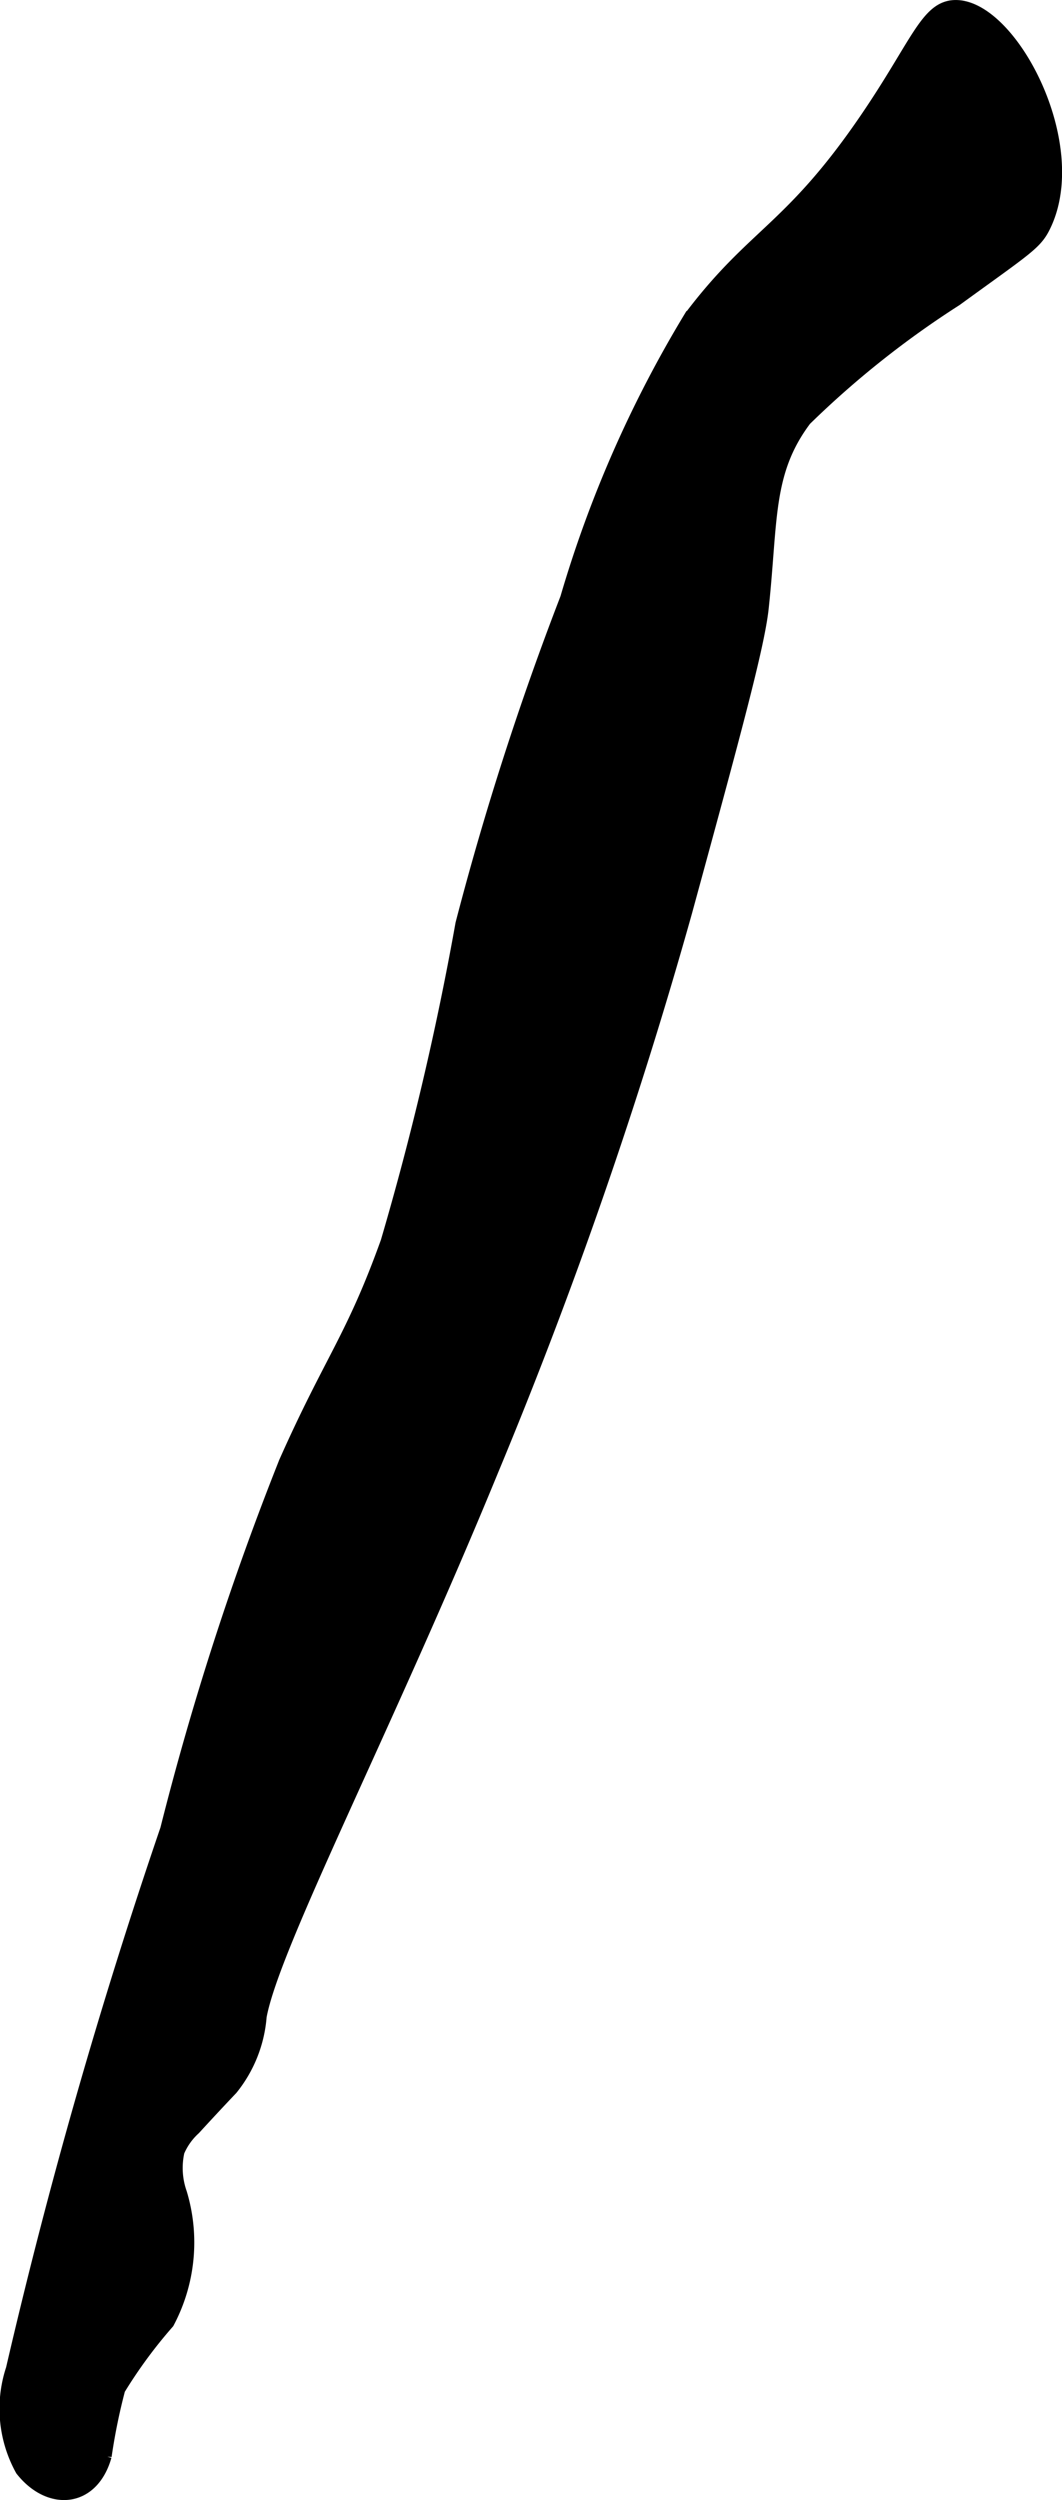 <?xml version="1.0" encoding="UTF-8"?>
<svg xmlns="http://www.w3.org/2000/svg"
     version="1.1"
     width="4.261mm"
     height="10.031mm"
     viewBox="0 0 12.079 28.433">
   <defs>
      <style type="text/css"><![CDATA[
      .a {
        stroke: #000;
        stroke-miterlimit: 10;
        stroke-width: 0.15px;
      }
    ]]></style>
   </defs>
   <path class="a"
         d="M6.446,6.804a33.993,33.993,0,0,0-1.191,3.702,34.191,34.191,0,0,1-.851,3.617c-.396,1.102-.635,1.331-1.158,2.507A33.295,33.295,0,0,0,1.897,20.805,62.895,62.895,0,0,0,.142,26.943a1.436,1.436,0,0,0,.106,1.145c.311.396.799.367.947-.155a6.787,6.787,0,0,1,.155-.761,5.466,5.466,0,0,1,.558-.759,1.939,1.939,0,0,0,.144-1.47.861.861,0,0,1-.028-.476.749.749,0,0,1,.185-.26c.229-.25.386-.415.423-.454a1.491,1.491,0,0,0,.326-.821c.148-.809,1.442-3.299,2.638-6.213a55.612,55.612,0,0,0,2.201-6.347c.55-2.015.824-3.022.871-3.456.108-1.006.04-1.549.488-2.146a10.679,10.679,0,0,1,1.716-1.364c.806-.586.908-.638,1.005-.84.45-.926-.384-2.503-1.013-2.492-.323.006-.431.428-1.014,1.282-.862,1.263-1.276,1.294-2,2.255A13.471,13.471,0,0,0,6.446,6.804Z"/>
</svg>
